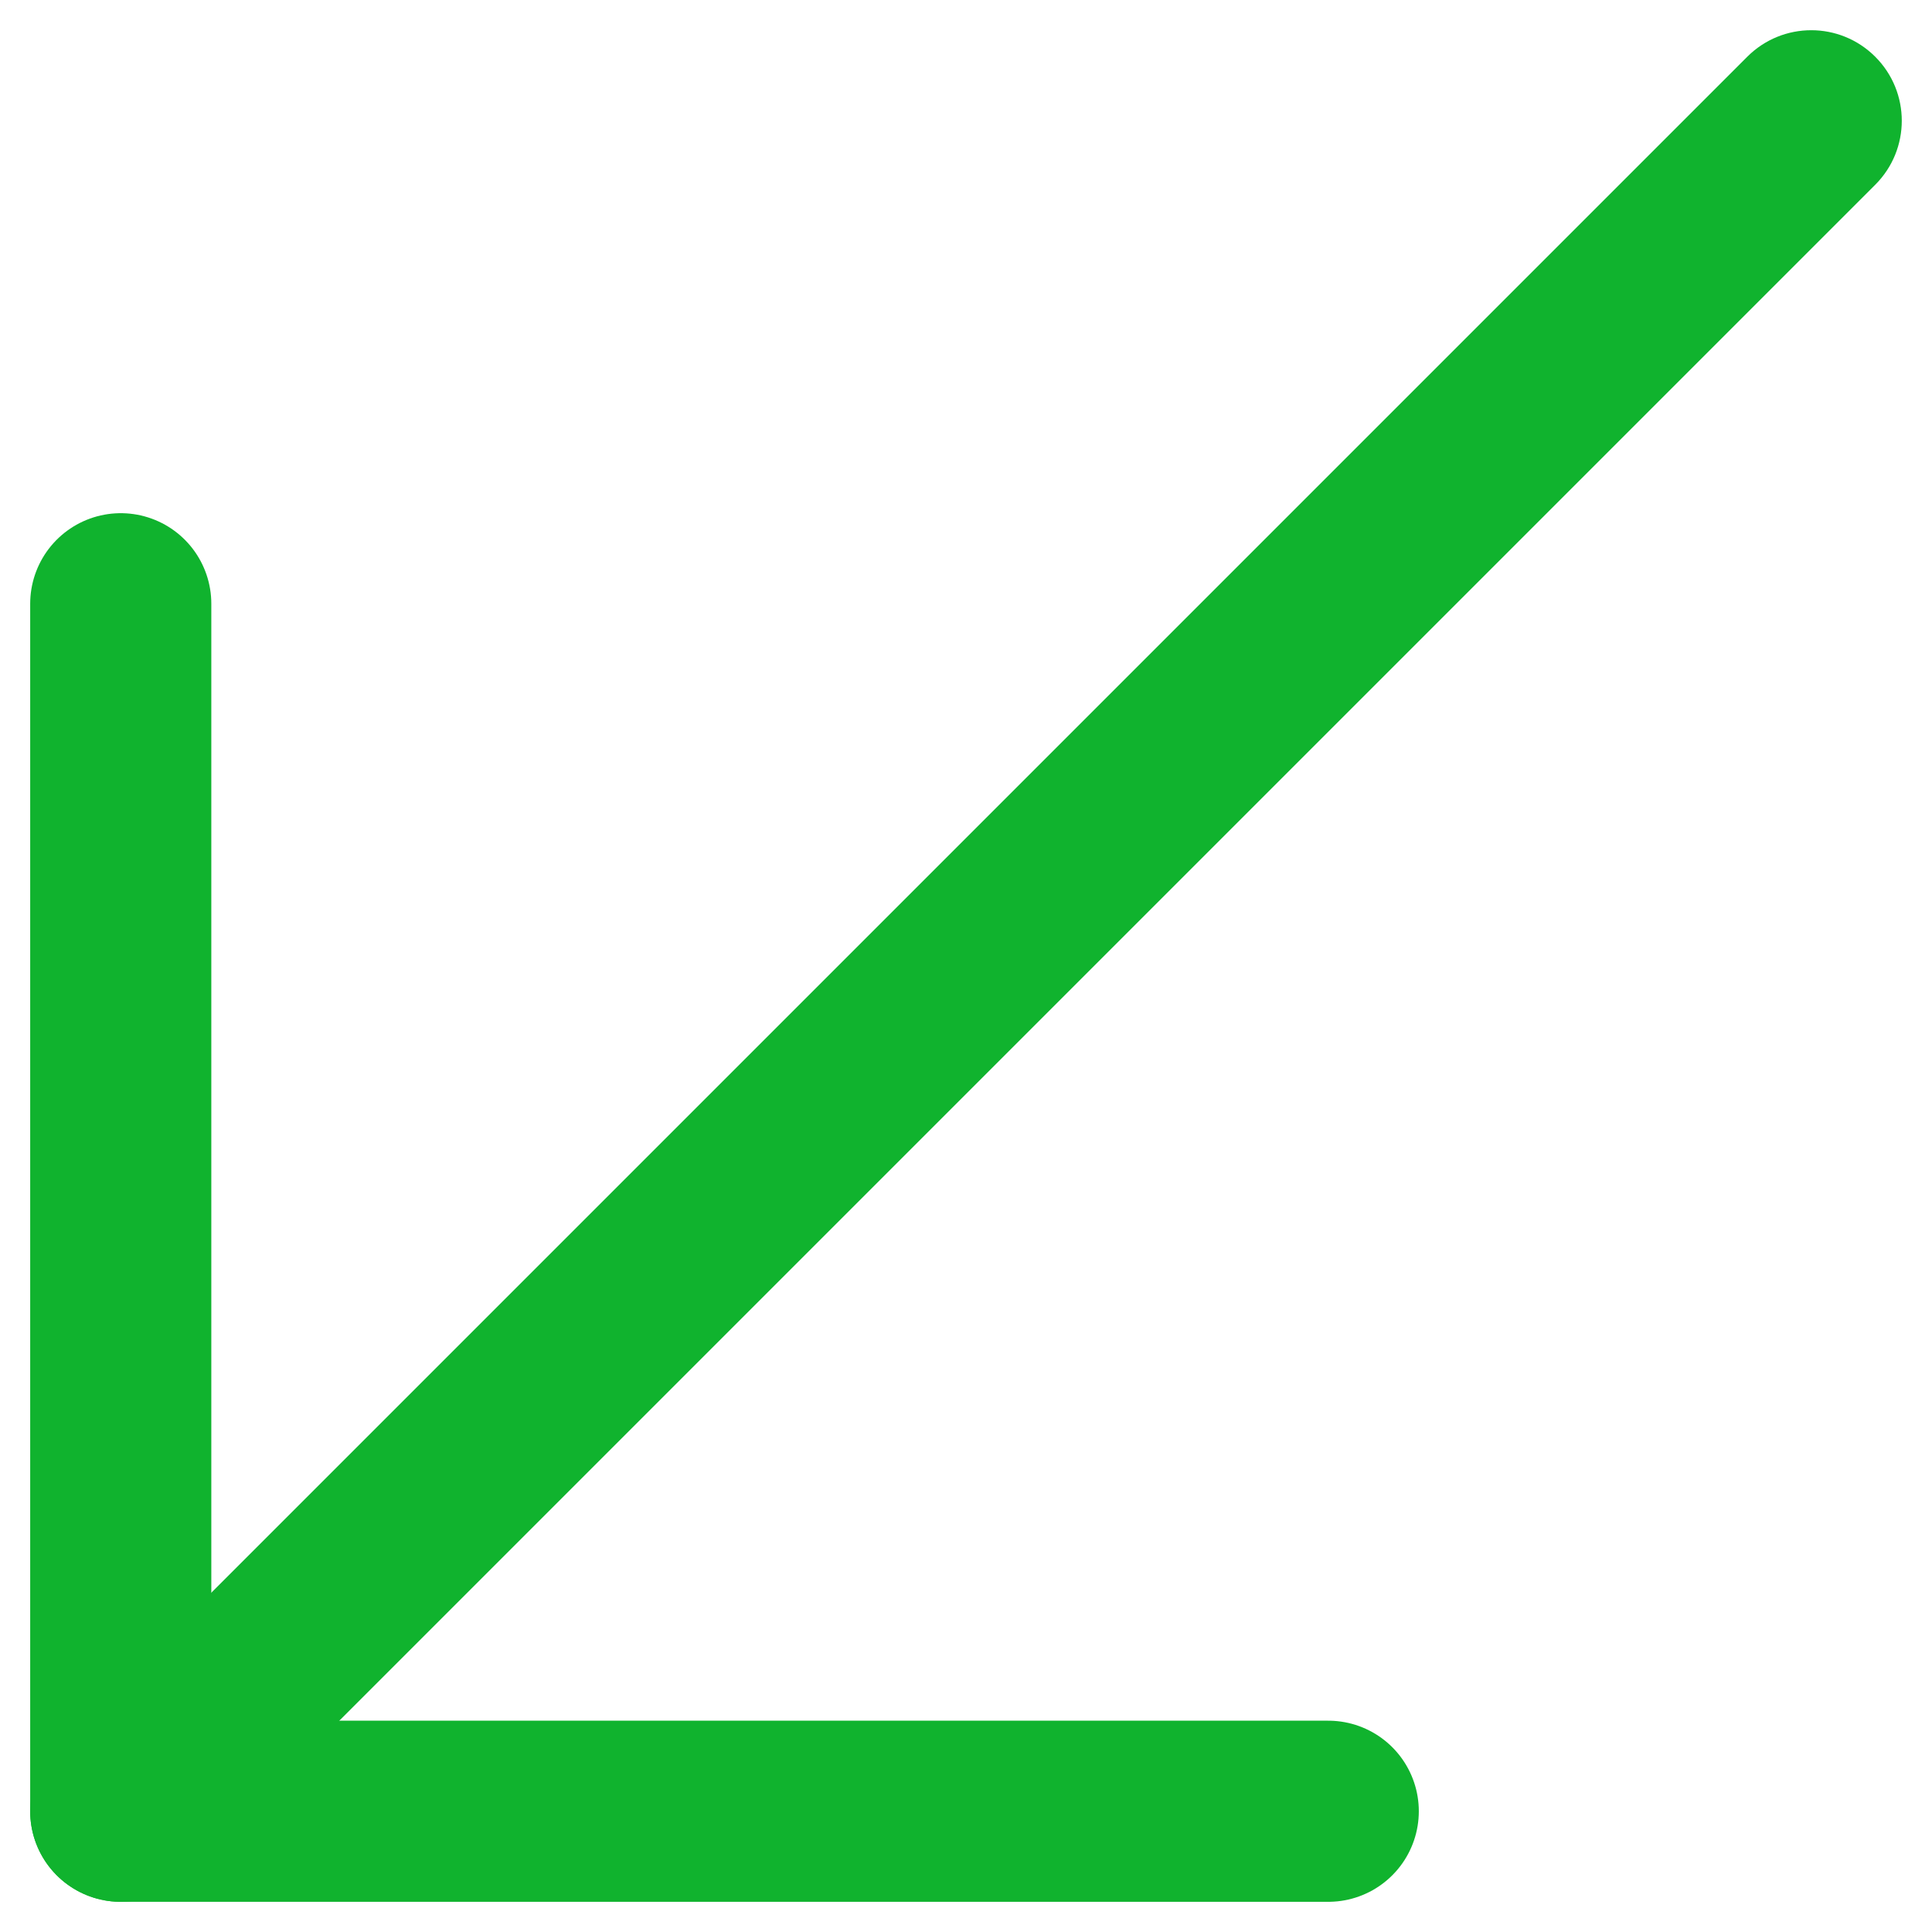 <svg width="16" height="16" viewBox="0 0 16 16" fill="none" xmlns="http://www.w3.org/2000/svg">
<path d="M14.47 0.47C14.763 0.177 15.237 0.177 15.53 0.47C15.823 0.763 15.823 1.237 15.53 1.53L14.47 0.47ZM15.53 1.53L1.53 15.53L0.47 14.47L14.47 0.47L15.53 1.53Z" fill="#10B32E"/>
<path d="M1 5V15" stroke="#10B32E" stroke-width="1.5" stroke-linecap="round"/>
<path d="M11 15L1 15" stroke="#10B32E" stroke-width="1.5" stroke-linecap="round"/>
</svg>

